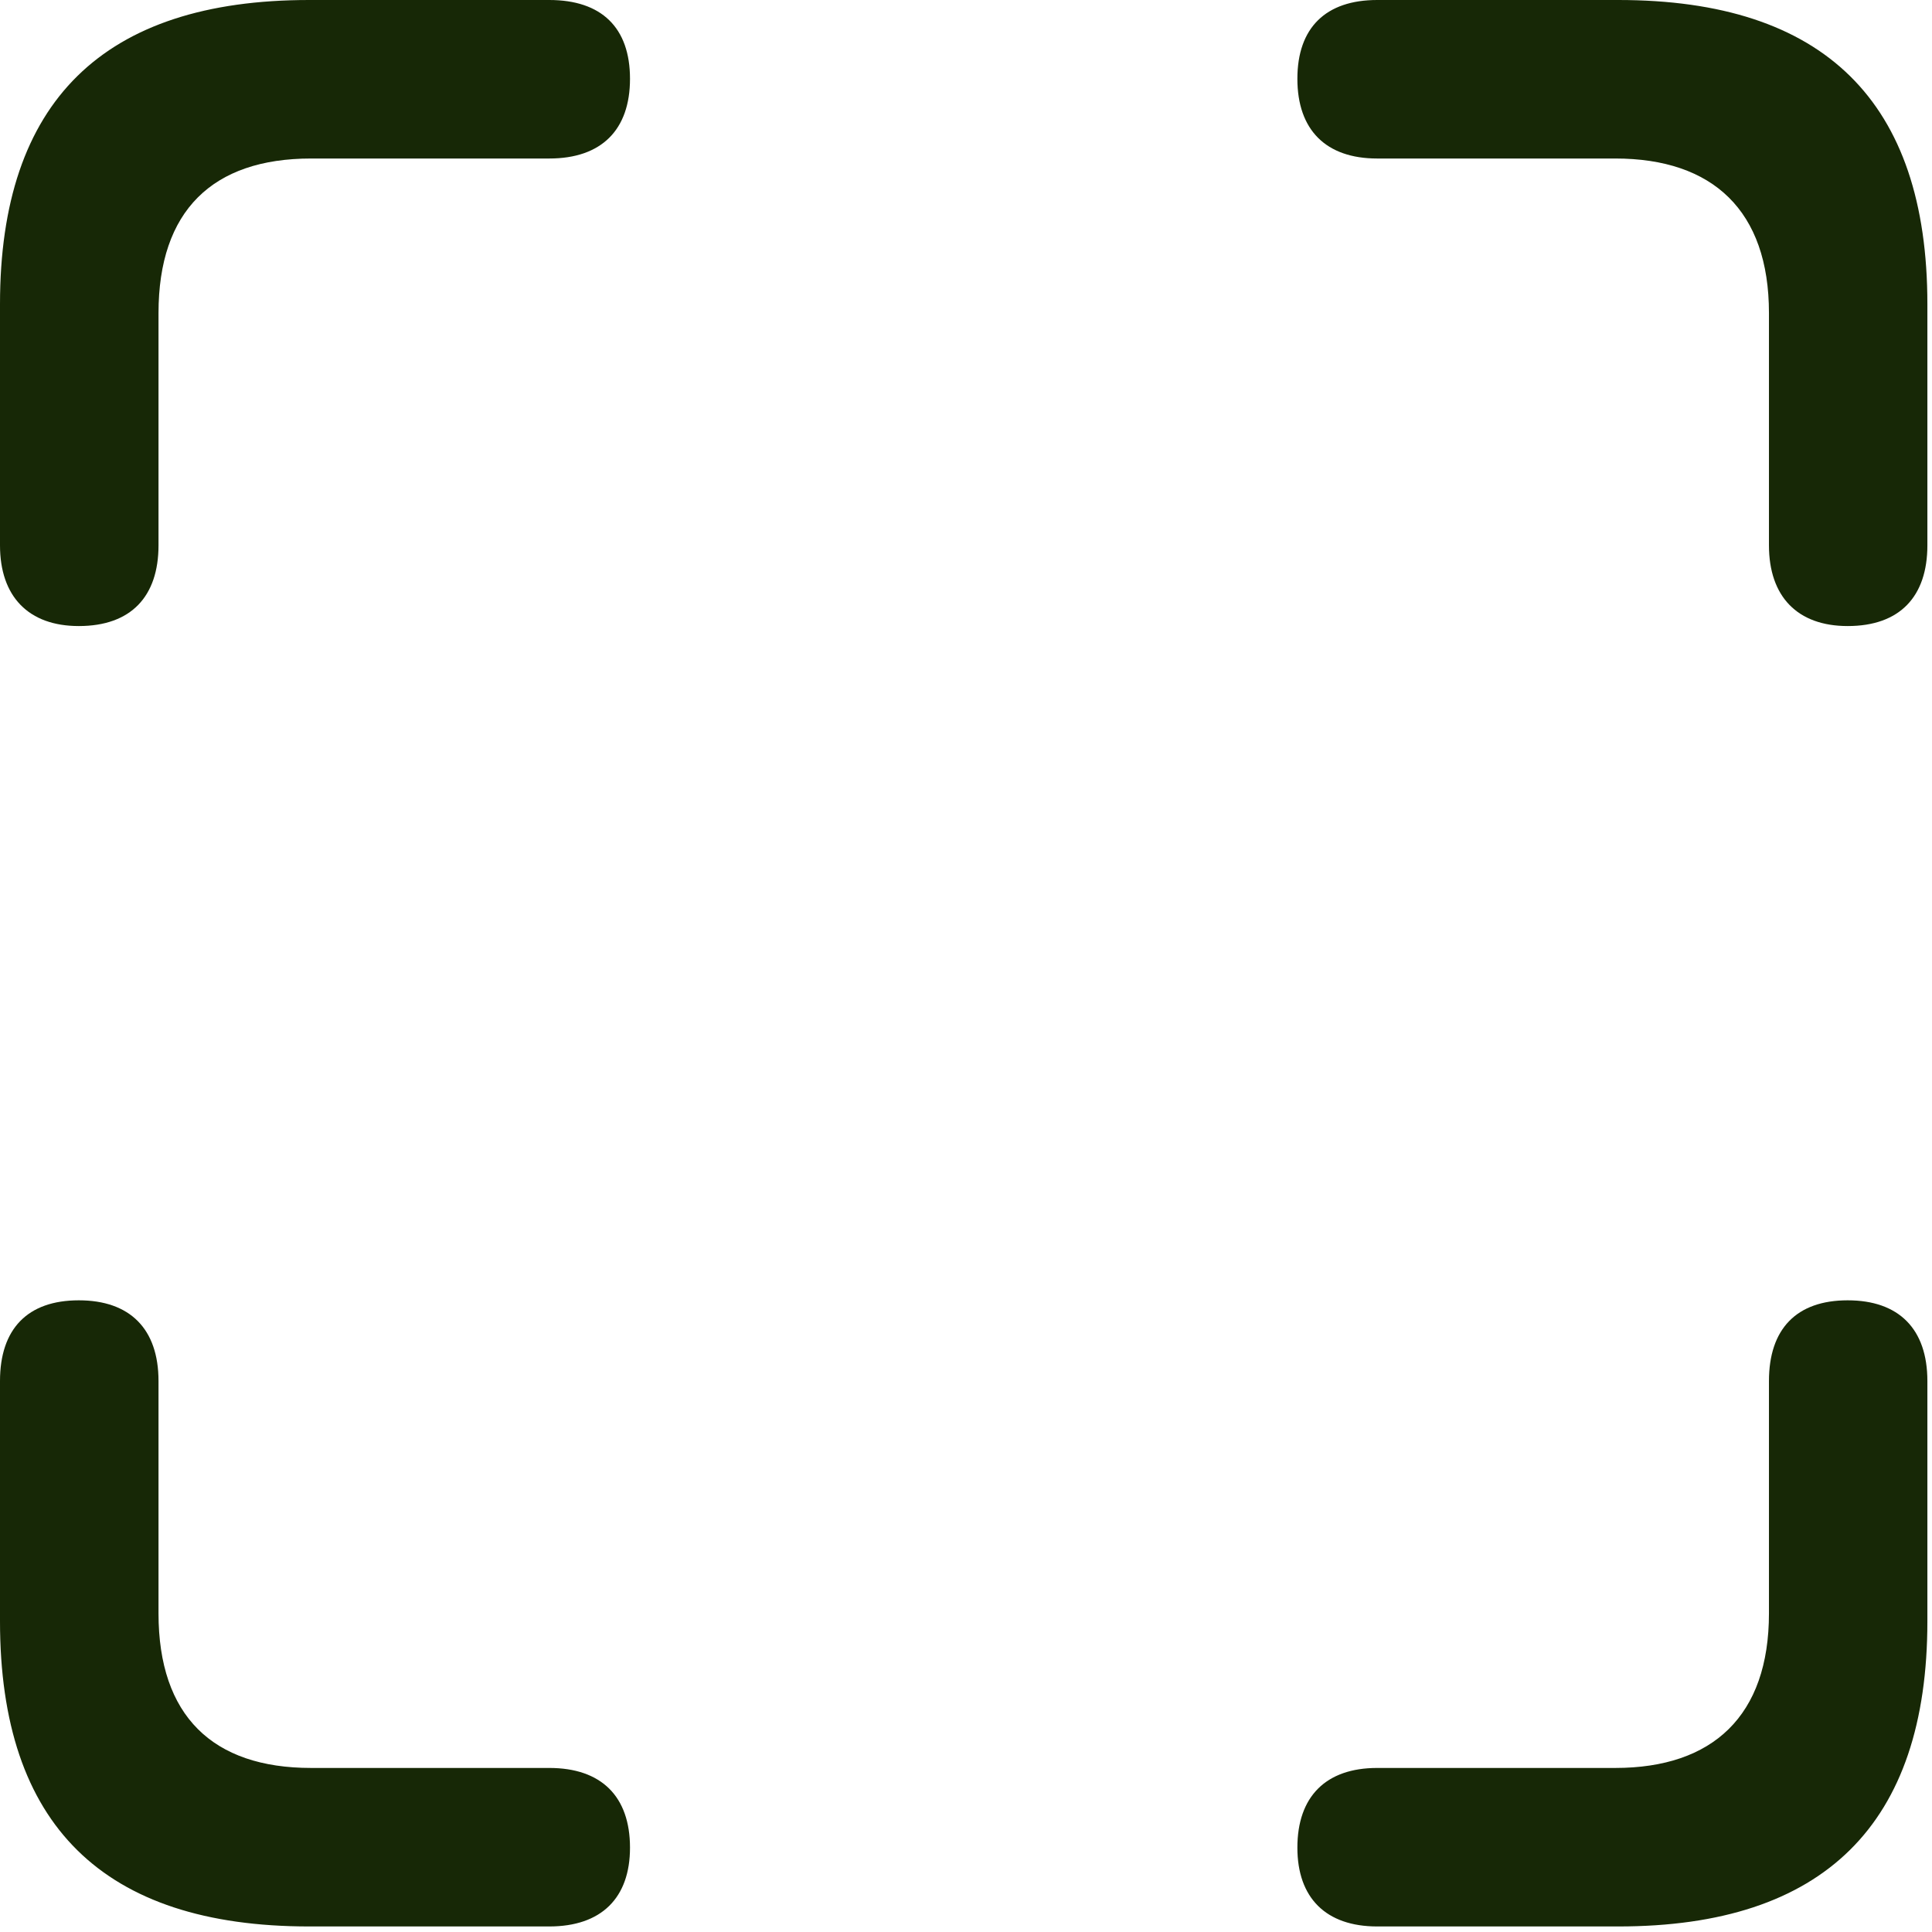<?xml version="1.0" encoding="UTF-8"?> <svg xmlns="http://www.w3.org/2000/svg" width="23" height="23" viewBox="0 0 23 23" fill="none"><path d="M0.938 7.453C1.559 7.453 1.887 7.102 1.887 6.492V3.727C1.887 2.508 2.531 1.887 3.703 1.887H6.539C7.16 1.887 7.5 1.547 7.5 0.938C7.5 0.328 7.16 0 6.539 0H3.68C1.23 0 0 1.207 0 3.621V6.492C0 7.102 0.34 7.453 0.938 7.453ZM21.996 7.453C22.617 7.453 22.945 7.102 22.945 6.492V3.621C22.945 1.207 21.715 0 19.266 0H16.395C15.785 0 15.445 0.328 15.445 0.938C15.445 1.547 15.785 1.887 16.395 1.887H19.23C20.391 1.887 21.059 2.508 21.059 3.727V6.492C21.059 7.102 21.398 7.453 21.996 7.453ZM3.68 22.934H6.539C7.16 22.934 7.5 22.594 7.5 21.996C7.5 21.387 7.16 21.047 6.539 21.047H3.703C2.531 21.047 1.887 20.426 1.887 19.207V16.441C1.887 15.82 1.547 15.48 0.938 15.48C0.328 15.48 0 15.82 0 16.441V19.301C0 21.727 1.23 22.934 3.68 22.934ZM16.395 22.934H19.266C21.715 22.934 22.945 21.715 22.945 19.301V16.441C22.945 15.82 22.605 15.48 21.996 15.48C21.387 15.48 21.059 15.82 21.059 16.441V19.207C21.059 20.426 20.391 21.047 19.23 21.047H16.395C15.785 21.047 15.445 21.387 15.445 21.996C15.445 22.594 15.785 22.934 16.395 22.934Z" fill="#172806"></path></svg> 